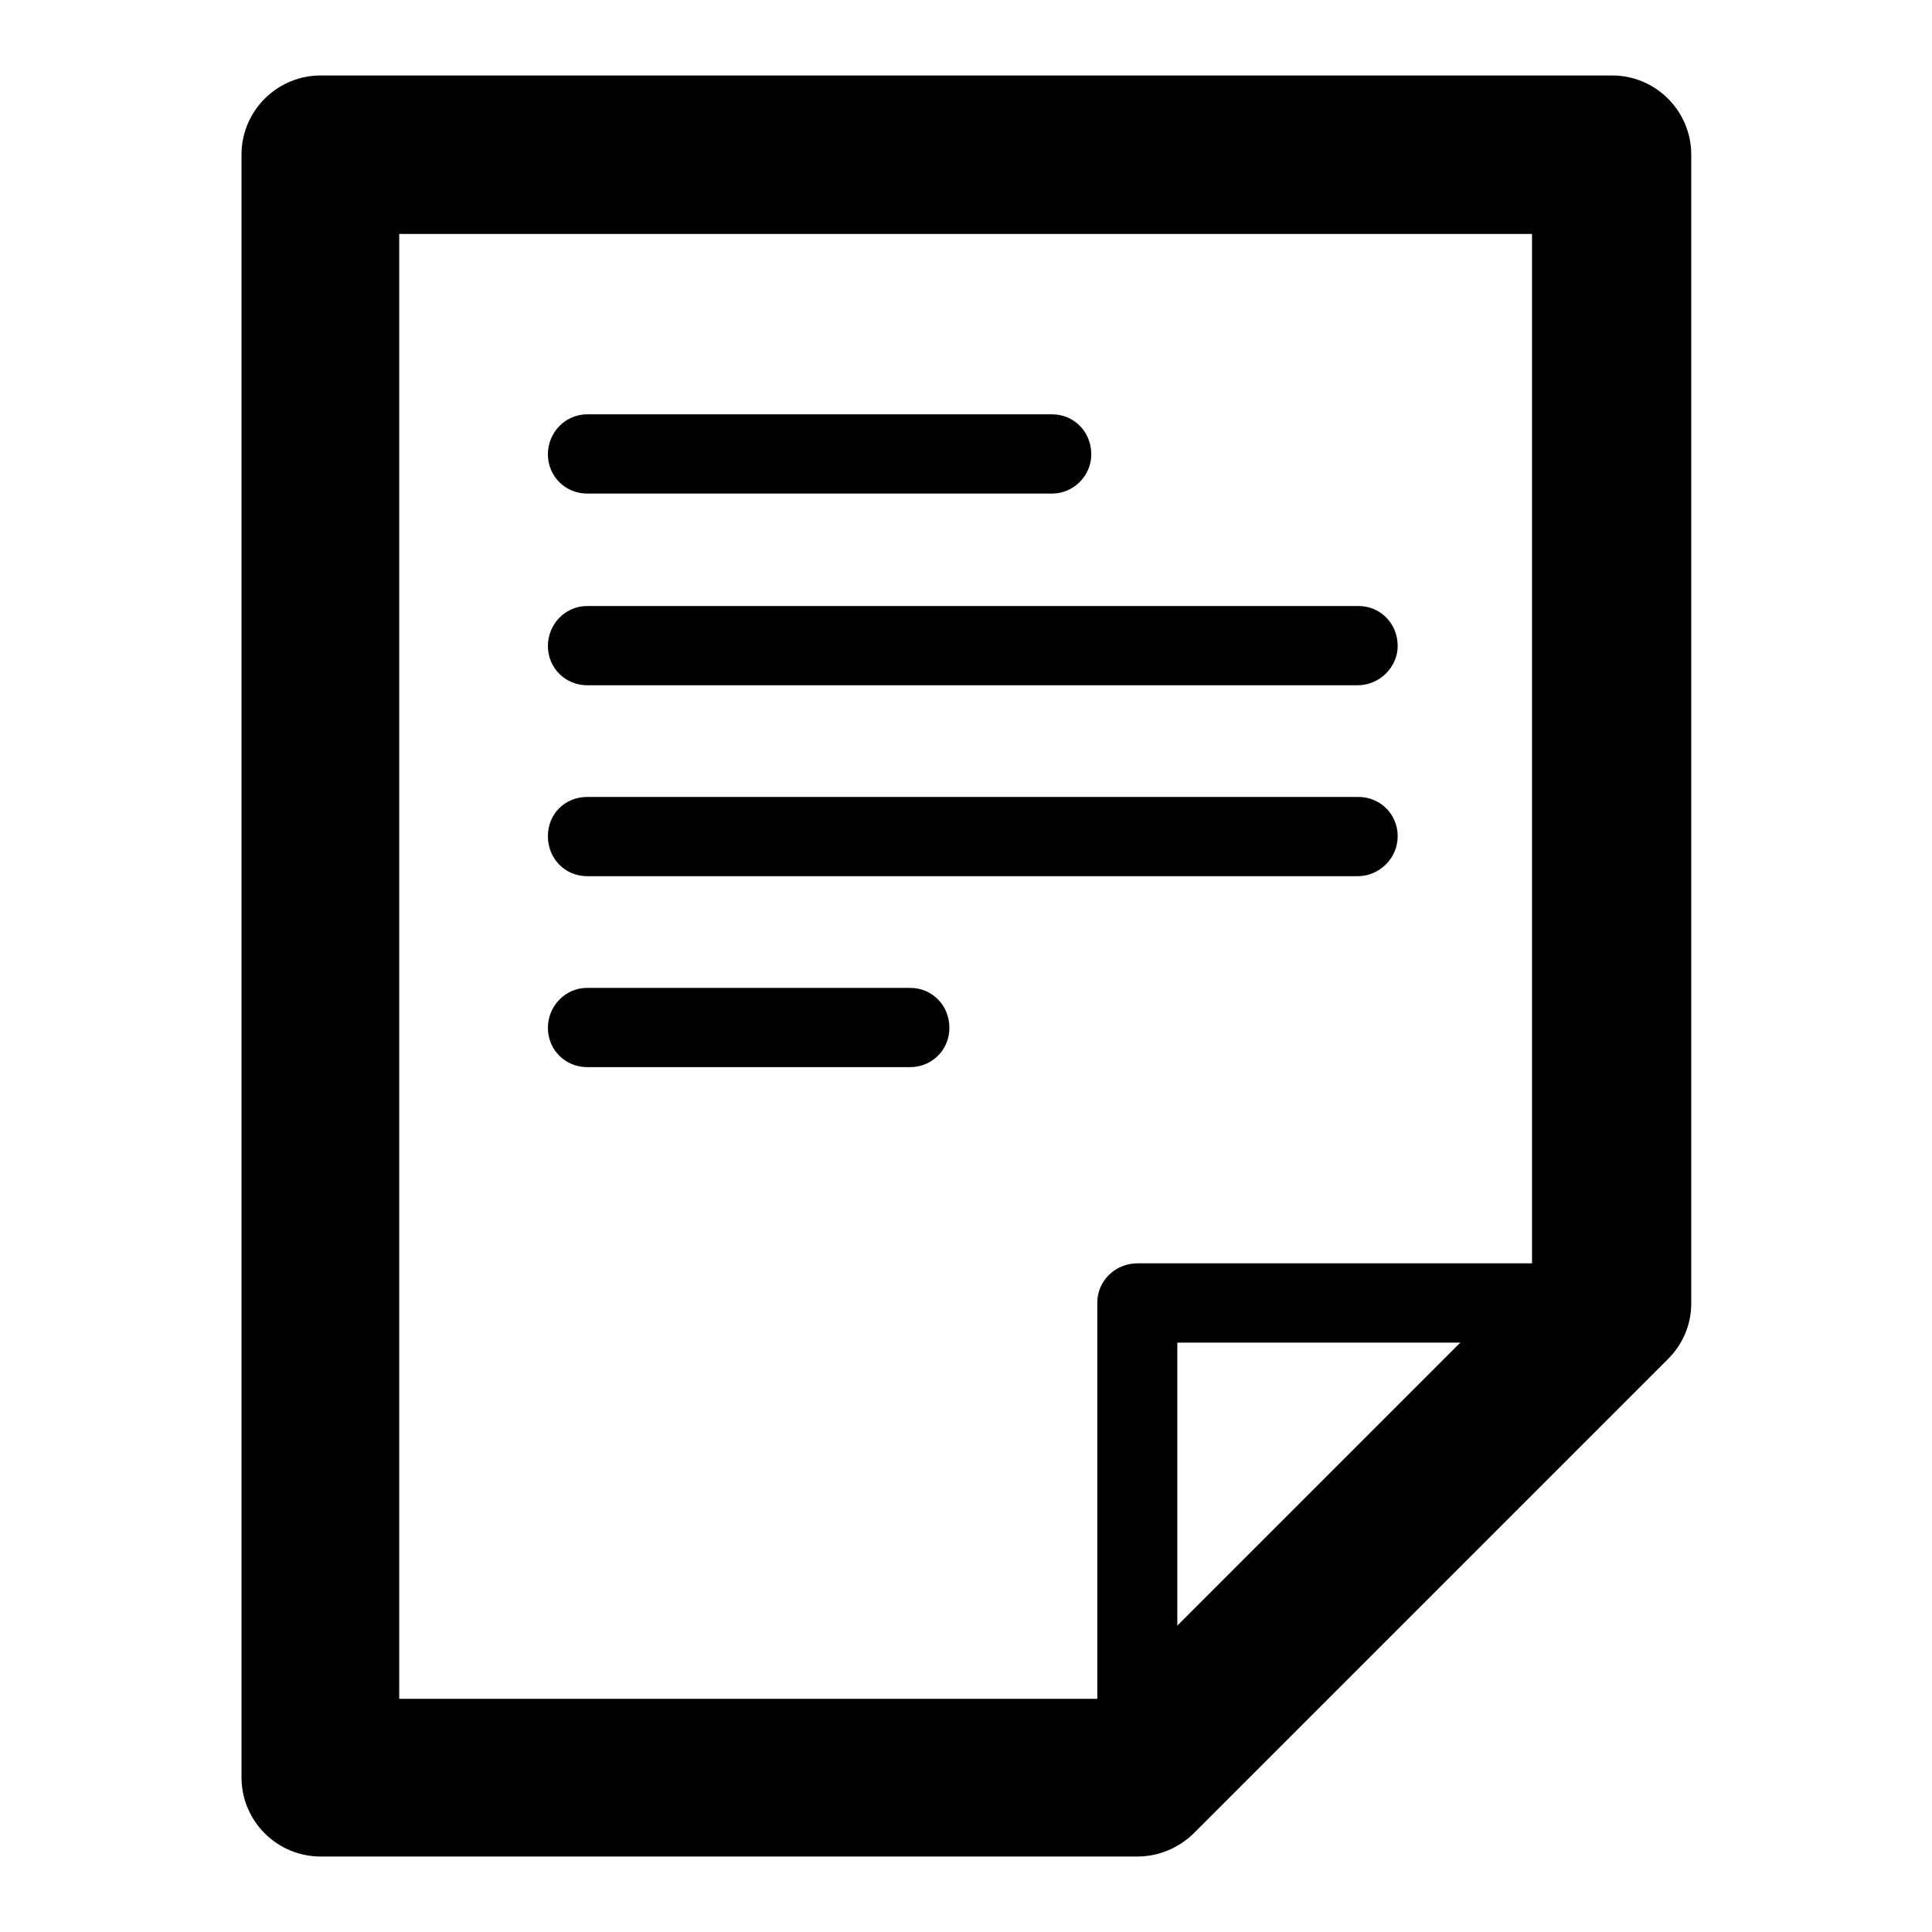 <?xml version="1.0" encoding="utf-8"?>
<!-- Svg Vector Icons : http://www.onlinewebfonts.com/icon -->
<!DOCTYPE svg PUBLIC "-//W3C//DTD SVG 1.1//EN" "http://www.w3.org/Graphics/SVG/1.1/DTD/svg11.dtd">
<svg version="1.1" xmlns="http://www.w3.org/2000/svg" xmlns:xlink="http://www.w3.org/1999/xlink" x="0px" y="0px" viewBox="0 0 256 256" enable-background="new 0 0 256 256" xml:space="preserve">
<g><g><path fill="#000000" d="M150.7,240.8c-2.9,0-5.3-2.3-5.3-5.3v-62.9c0-2.9,2.4-5.2,5.3-5.2h62.9c2.9,0,5.3,2.3,5.3,5.2c0,2.9-2.4,5.3-5.3,5.3h-57.6v57.6C155.9,238.4,153.6,240.8,150.7,240.8L150.7,240.8z"/><path fill="#000000" d="M150.7,246H42.5c-5.8,0-10.5-4.7-10.5-10.5v-215C32,14.7,36.7,10,42.5,10h171.1c5.8,0,10.5,4.7,10.5,10.5v152.2c0,2.8-1.1,5.4-3.1,7.4l-62.9,62.9C156.1,244.9,153.5,246,150.7,246L150.7,246z M52.9,225.1h93.4l56.7-56.7V31H52.9V225.1L52.9,225.1z"/><path fill="#000000" d="M139.4,65.4H77.8c-2.9,0-5.2-2.3-5.2-5.2c0-2.9,2.3-5.3,5.2-5.3h61.6c2.9,0,5.2,2.3,5.2,5.3C144.6,63.1,142.2,65.4,139.4,65.4L139.4,65.4z"/><path fill="#000000" d="M179.9,90.8H77.8c-2.9,0-5.2-2.3-5.2-5.2c0-2.9,2.3-5.3,5.2-5.3h102.2c2.9,0,5.2,2.3,5.2,5.3C185.2,88.4,182.8,90.8,179.9,90.8L179.9,90.8z"/><path fill="#000000" d="M179.9,116.1H77.8c-2.9,0-5.2-2.3-5.2-5.3s2.3-5.2,5.2-5.2h102.2c2.9,0,5.2,2.3,5.2,5.2S182.8,116.1,179.9,116.1L179.9,116.1z"/><path fill="#000000" d="M120.6,141.4H77.8c-2.9,0-5.2-2.3-5.2-5.2c0-2.9,2.3-5.3,5.2-5.3h42.8c2.9,0,5.2,2.3,5.2,5.3C125.8,139.1,123.5,141.4,120.6,141.4L120.6,141.4z"/></g></g>
</svg>